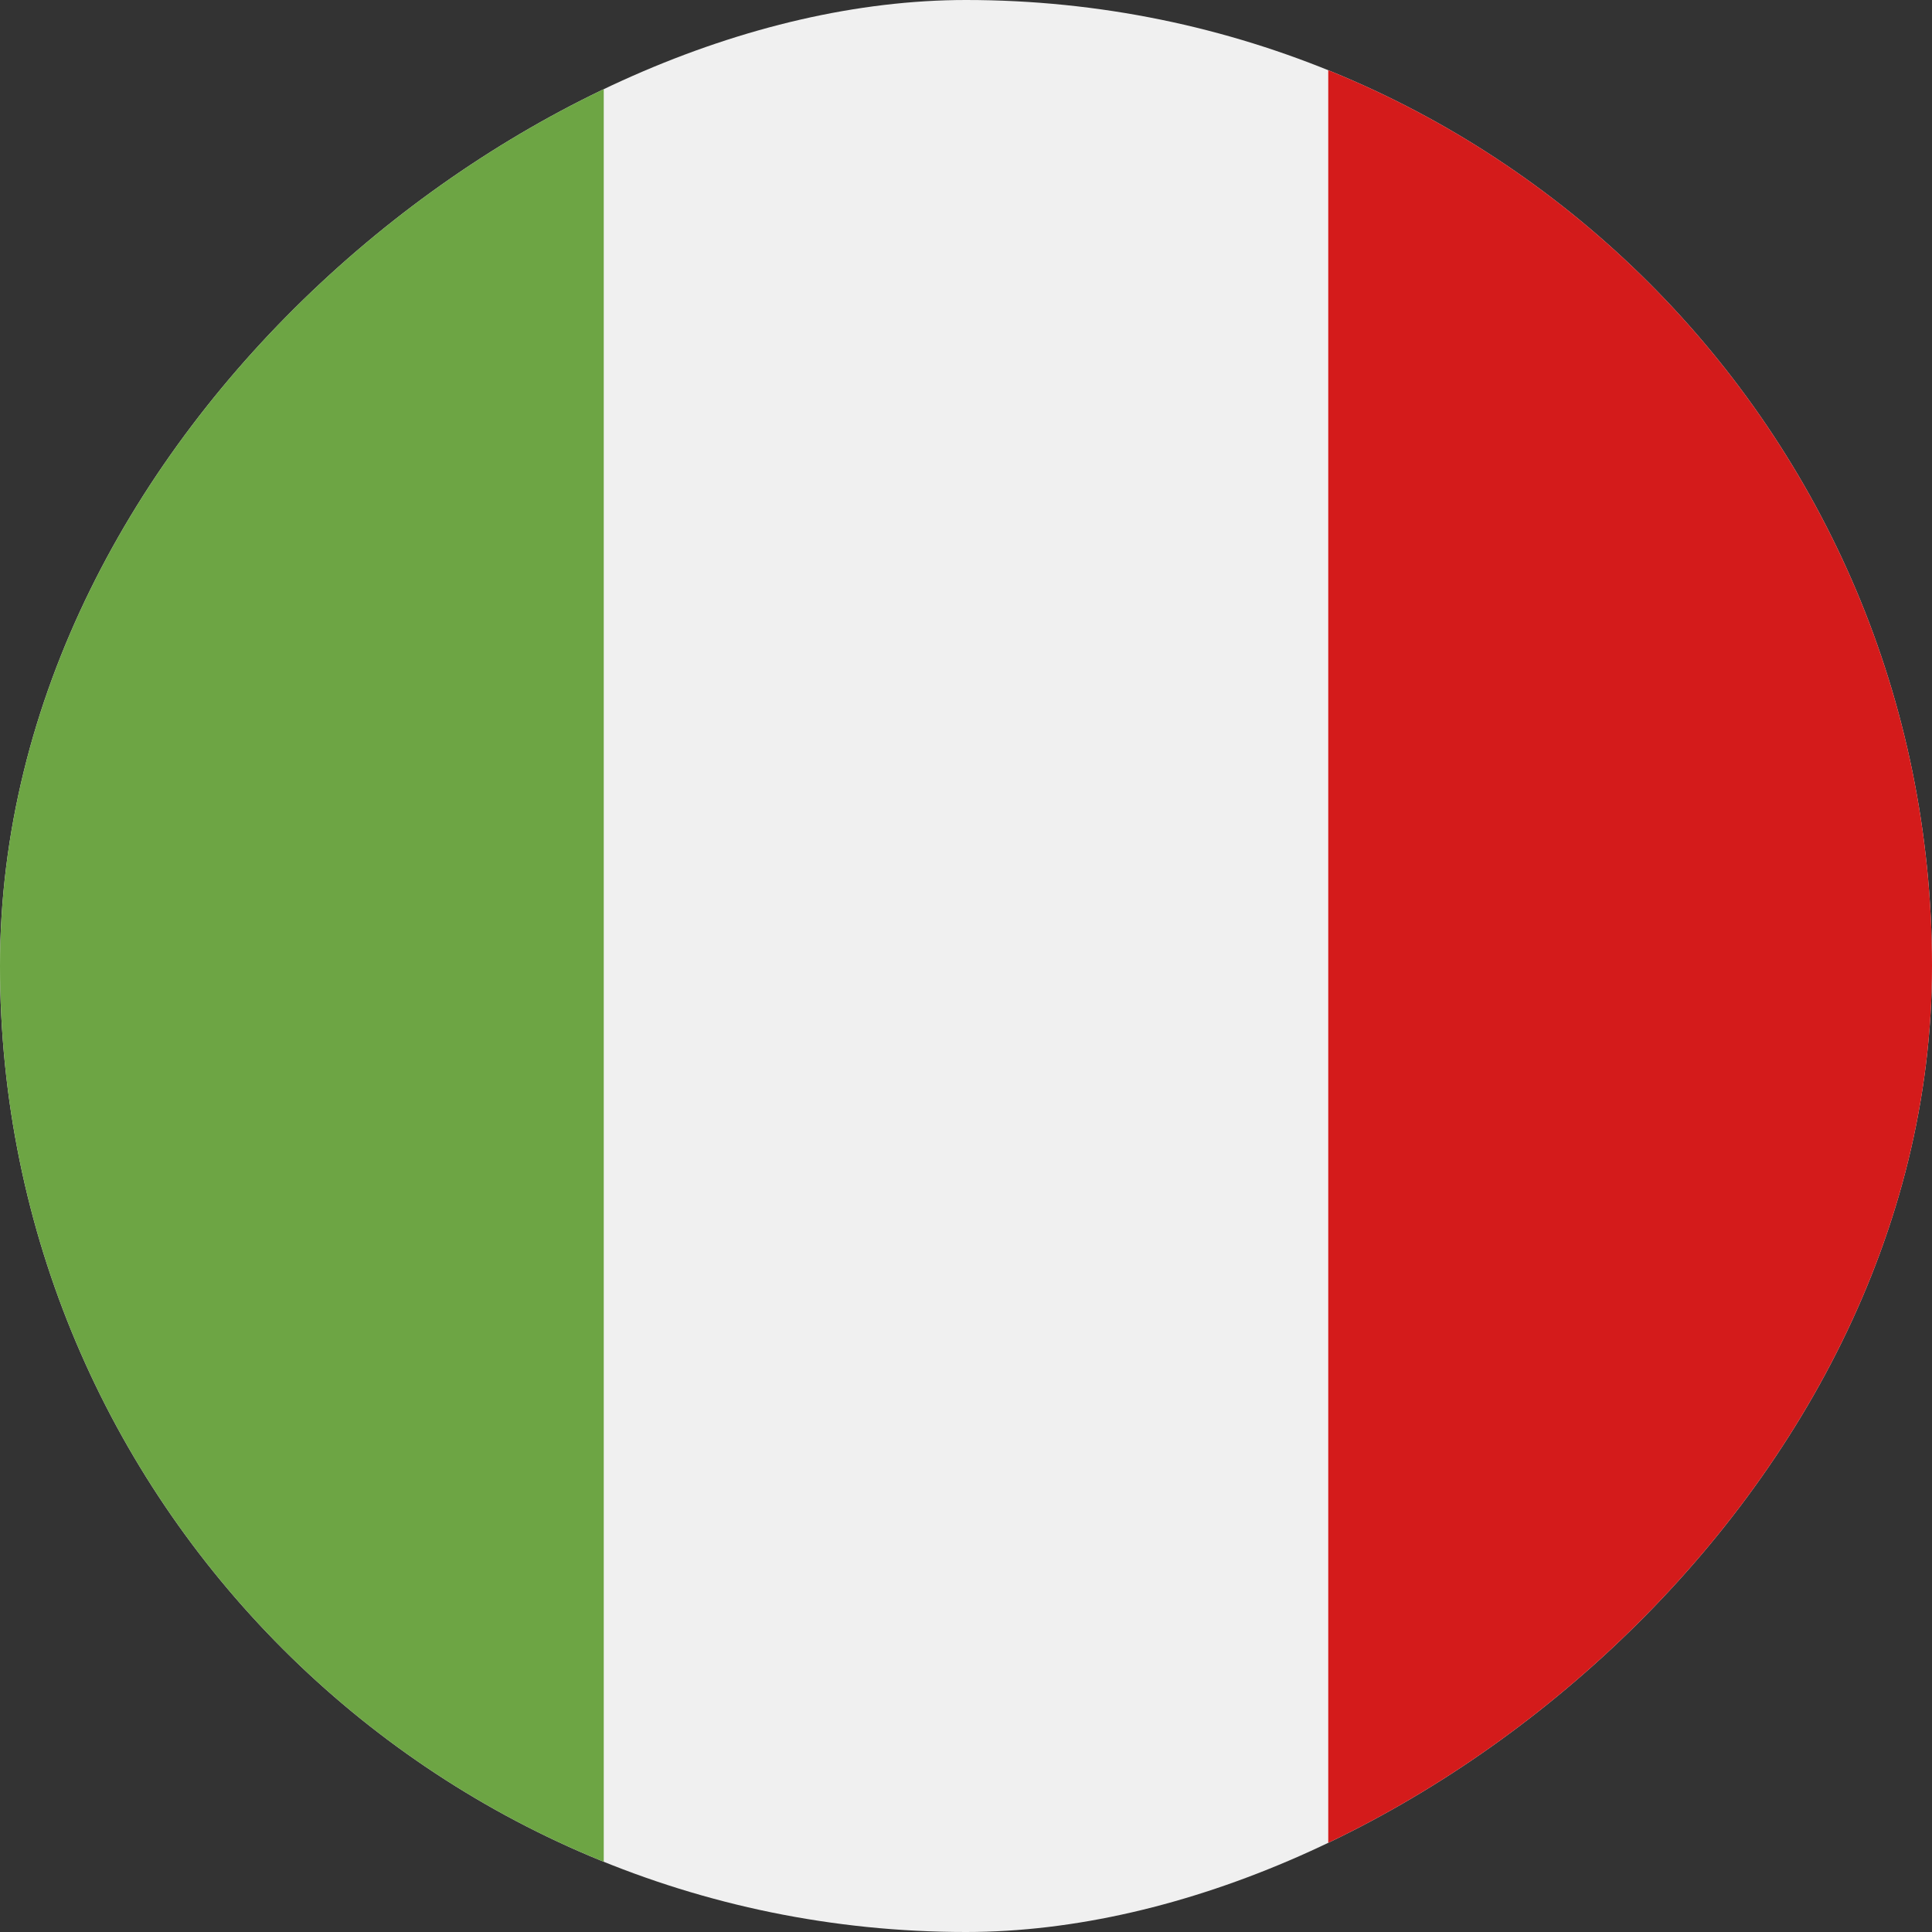 <svg width="16" height="16" viewBox="0 0 16 16" fill="none" xmlns="http://www.w3.org/2000/svg">
<rect x="0" y="0" width="16" height="16" fill="#333333" stroke="none"/>
<g clip-path="url(#clip0_380_651)">
<path d="M-6.99382e-07 0L0 16L16 16L16 -6.99382e-07L-6.99382e-07 0Z" fill="#F0F0F0"/>
<path d="M-7.43094e-07 0L0 17L5 17L5 -2.18557e-07L-7.43094e-07 0Z" fill="#6DA544"/>
<path d="M11 0L11 17L16 17L16 -2.18557e-07L11 0Z" fill="#D41B1B"/>
</g>
<defs>
<clipPath id="clip0_380_651">
<rect y="16" width="16" height="16" rx="8" transform="rotate(-90 0 16)" fill="white"/>
</clipPath>
</defs>
</svg>
